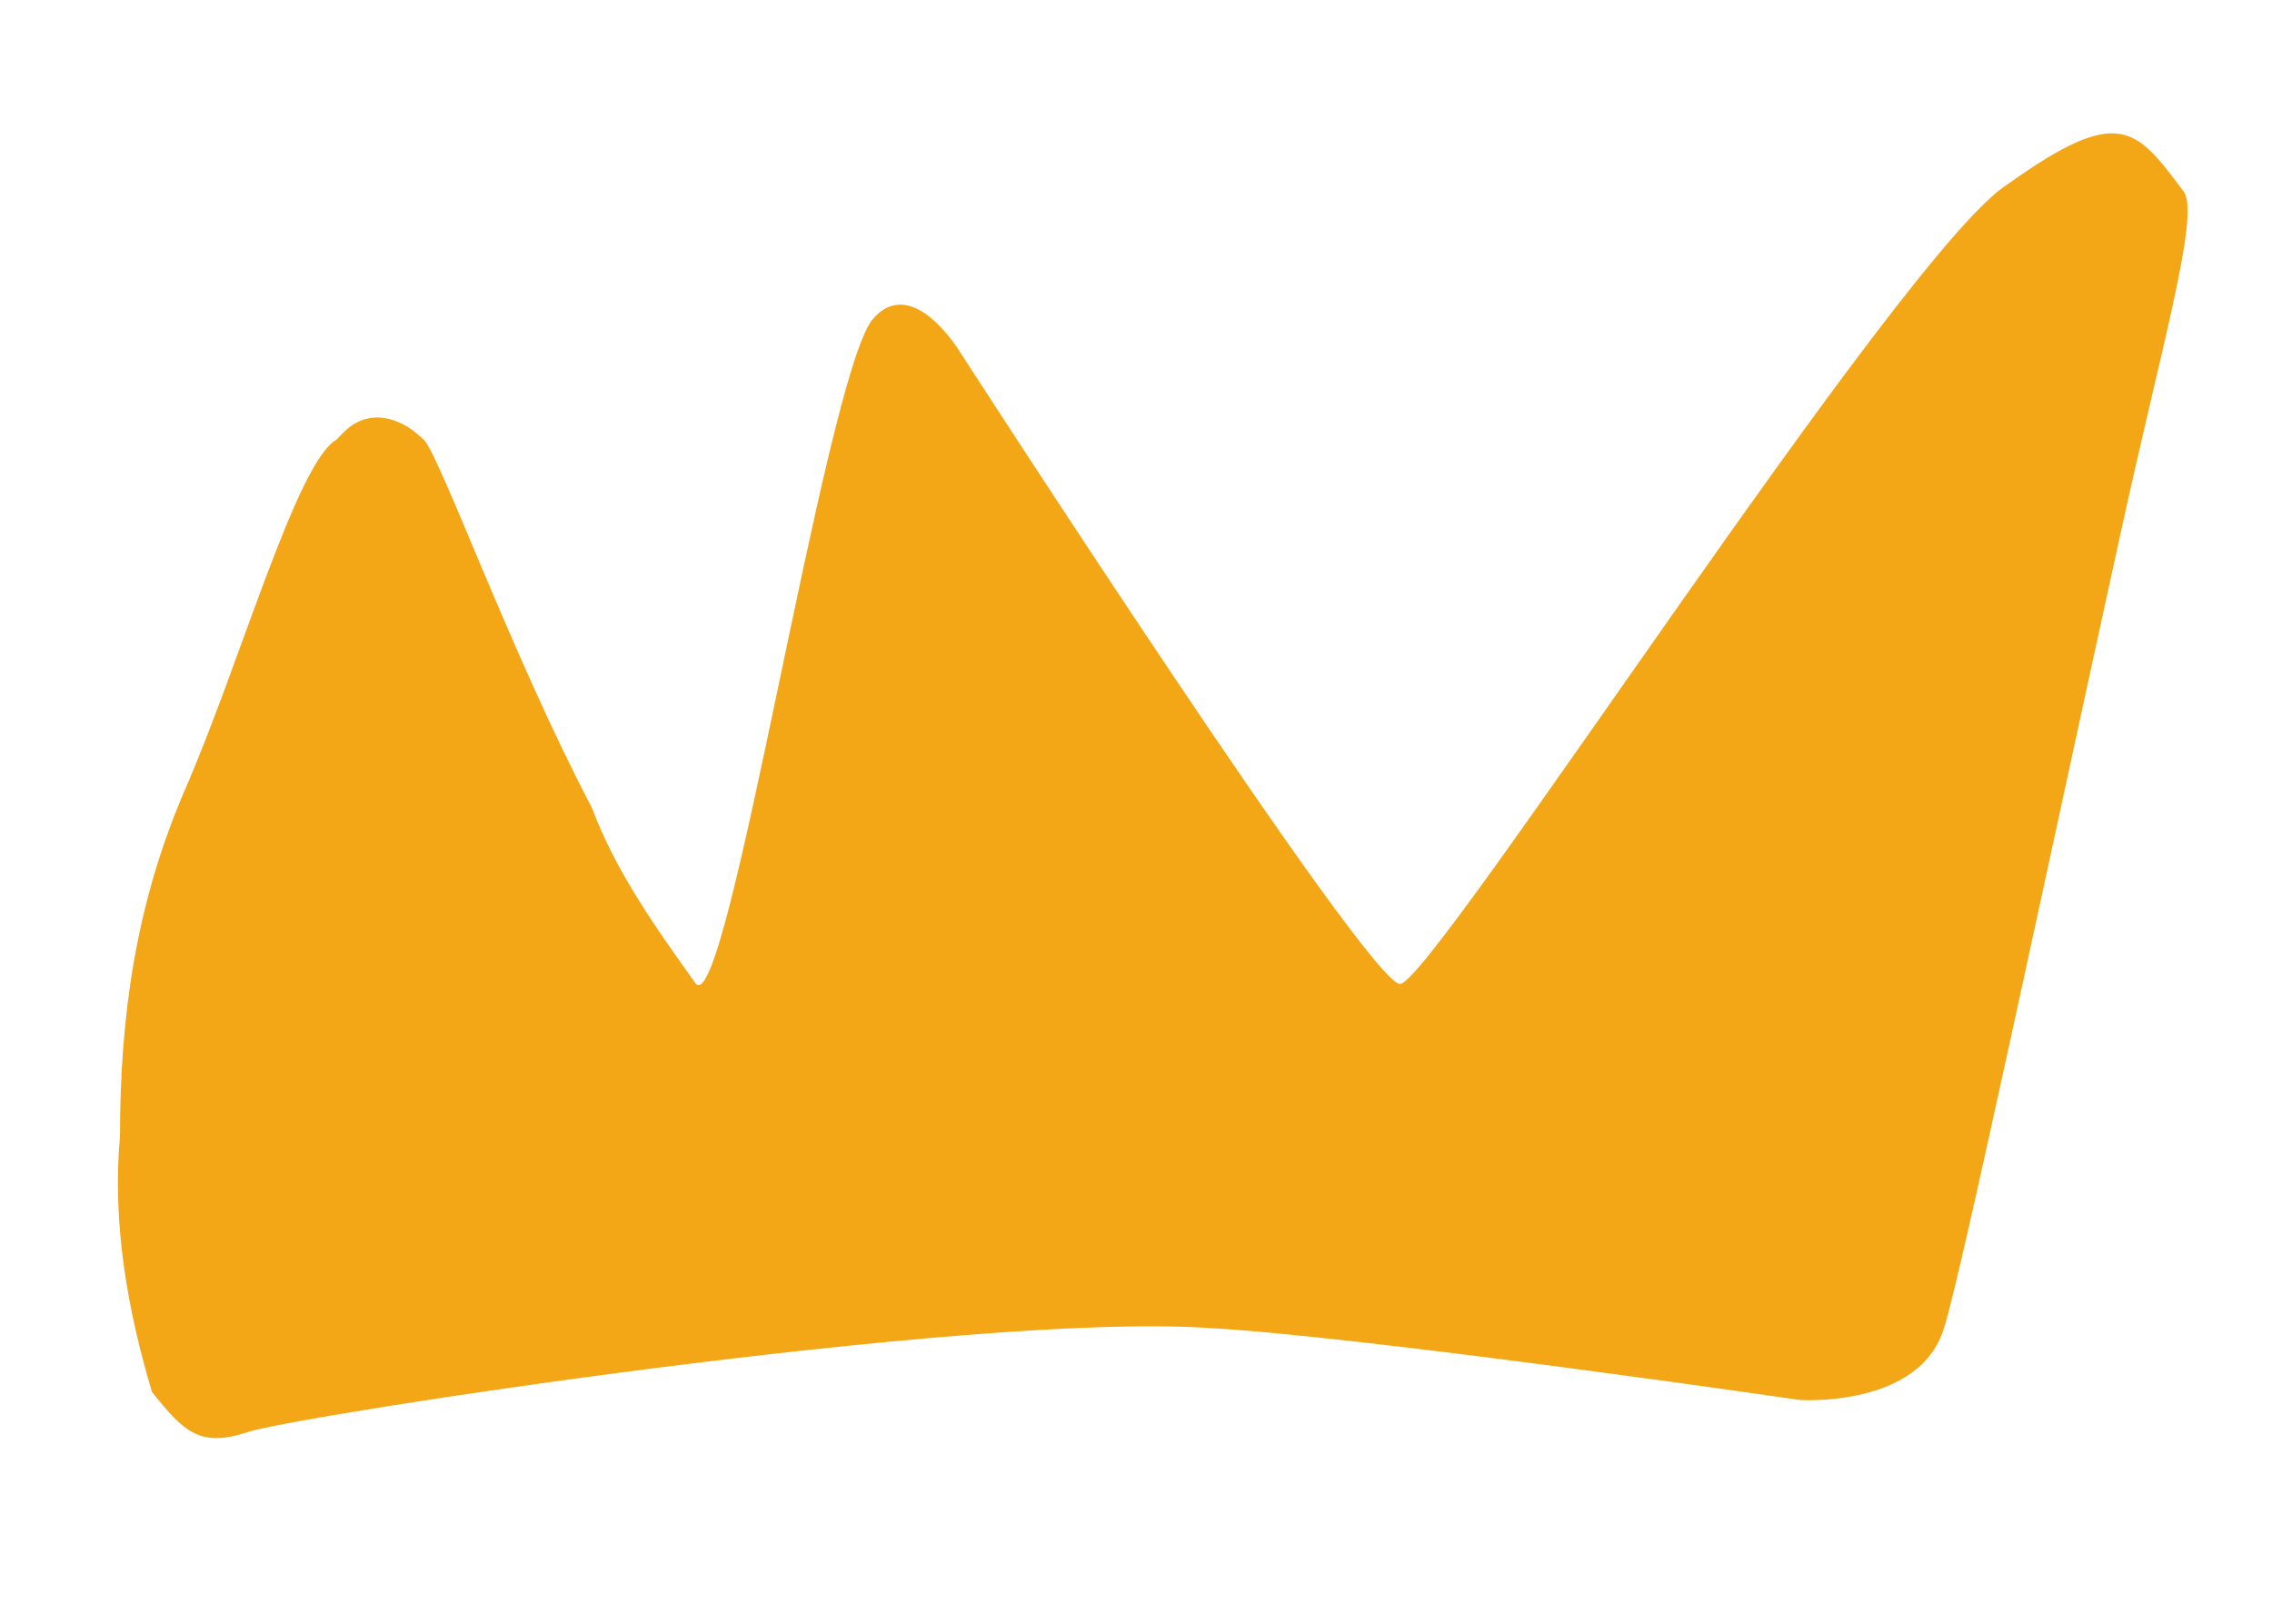 <?xml version="1.0" encoding="UTF-8"?> <!-- Generator: Adobe Illustrator 24.1.2, SVG Export Plug-In . SVG Version: 6.00 Build 0) --> <svg xmlns="http://www.w3.org/2000/svg" xmlns:xlink="http://www.w3.org/1999/xlink" id="Layer_1" x="0px" y="0px" viewBox="0 0 28.4 20.3" style="enable-background:new 0 0 28.4 20.3;" xml:space="preserve"> <style type="text/css"> .st0{fill:#F3A717;} </style> <path class="st0" d="M5.3,5.5c-0.3-0.3-0.7-0.4-1-0.1c0,0-0.1,0.1-0.1,0.1C3.7,5.8,3,8.3,2.3,9.9c-0.6,1.4-0.8,2.8-0.8,4.3 c-0.1,1.1,0.1,2.2,0.4,3.2c0.4,0.5,0.6,0.7,1.2,0.5s9-1.5,12-1.3c1.9,0.1,7.4,0.9,7.4,0.9s1.5,0.1,1.8-0.9c0.2-0.6,1.3-5.8,2.2-9.9 c0.5-2.3,1-4,0.8-4.3c-0.6-0.8-0.8-1.1-2.2-0.1c-1.3,0.8-7.2,10-7.6,10S12,4.4,12,4.4S11.4,3.4,10.9,4c-0.6,0.8-1.8,8.7-2.2,8.3 c-0.5-0.7-1-1.4-1.3-2.2C6.4,8.2,5.5,5.7,5.3,5.5z"></path> </svg> 